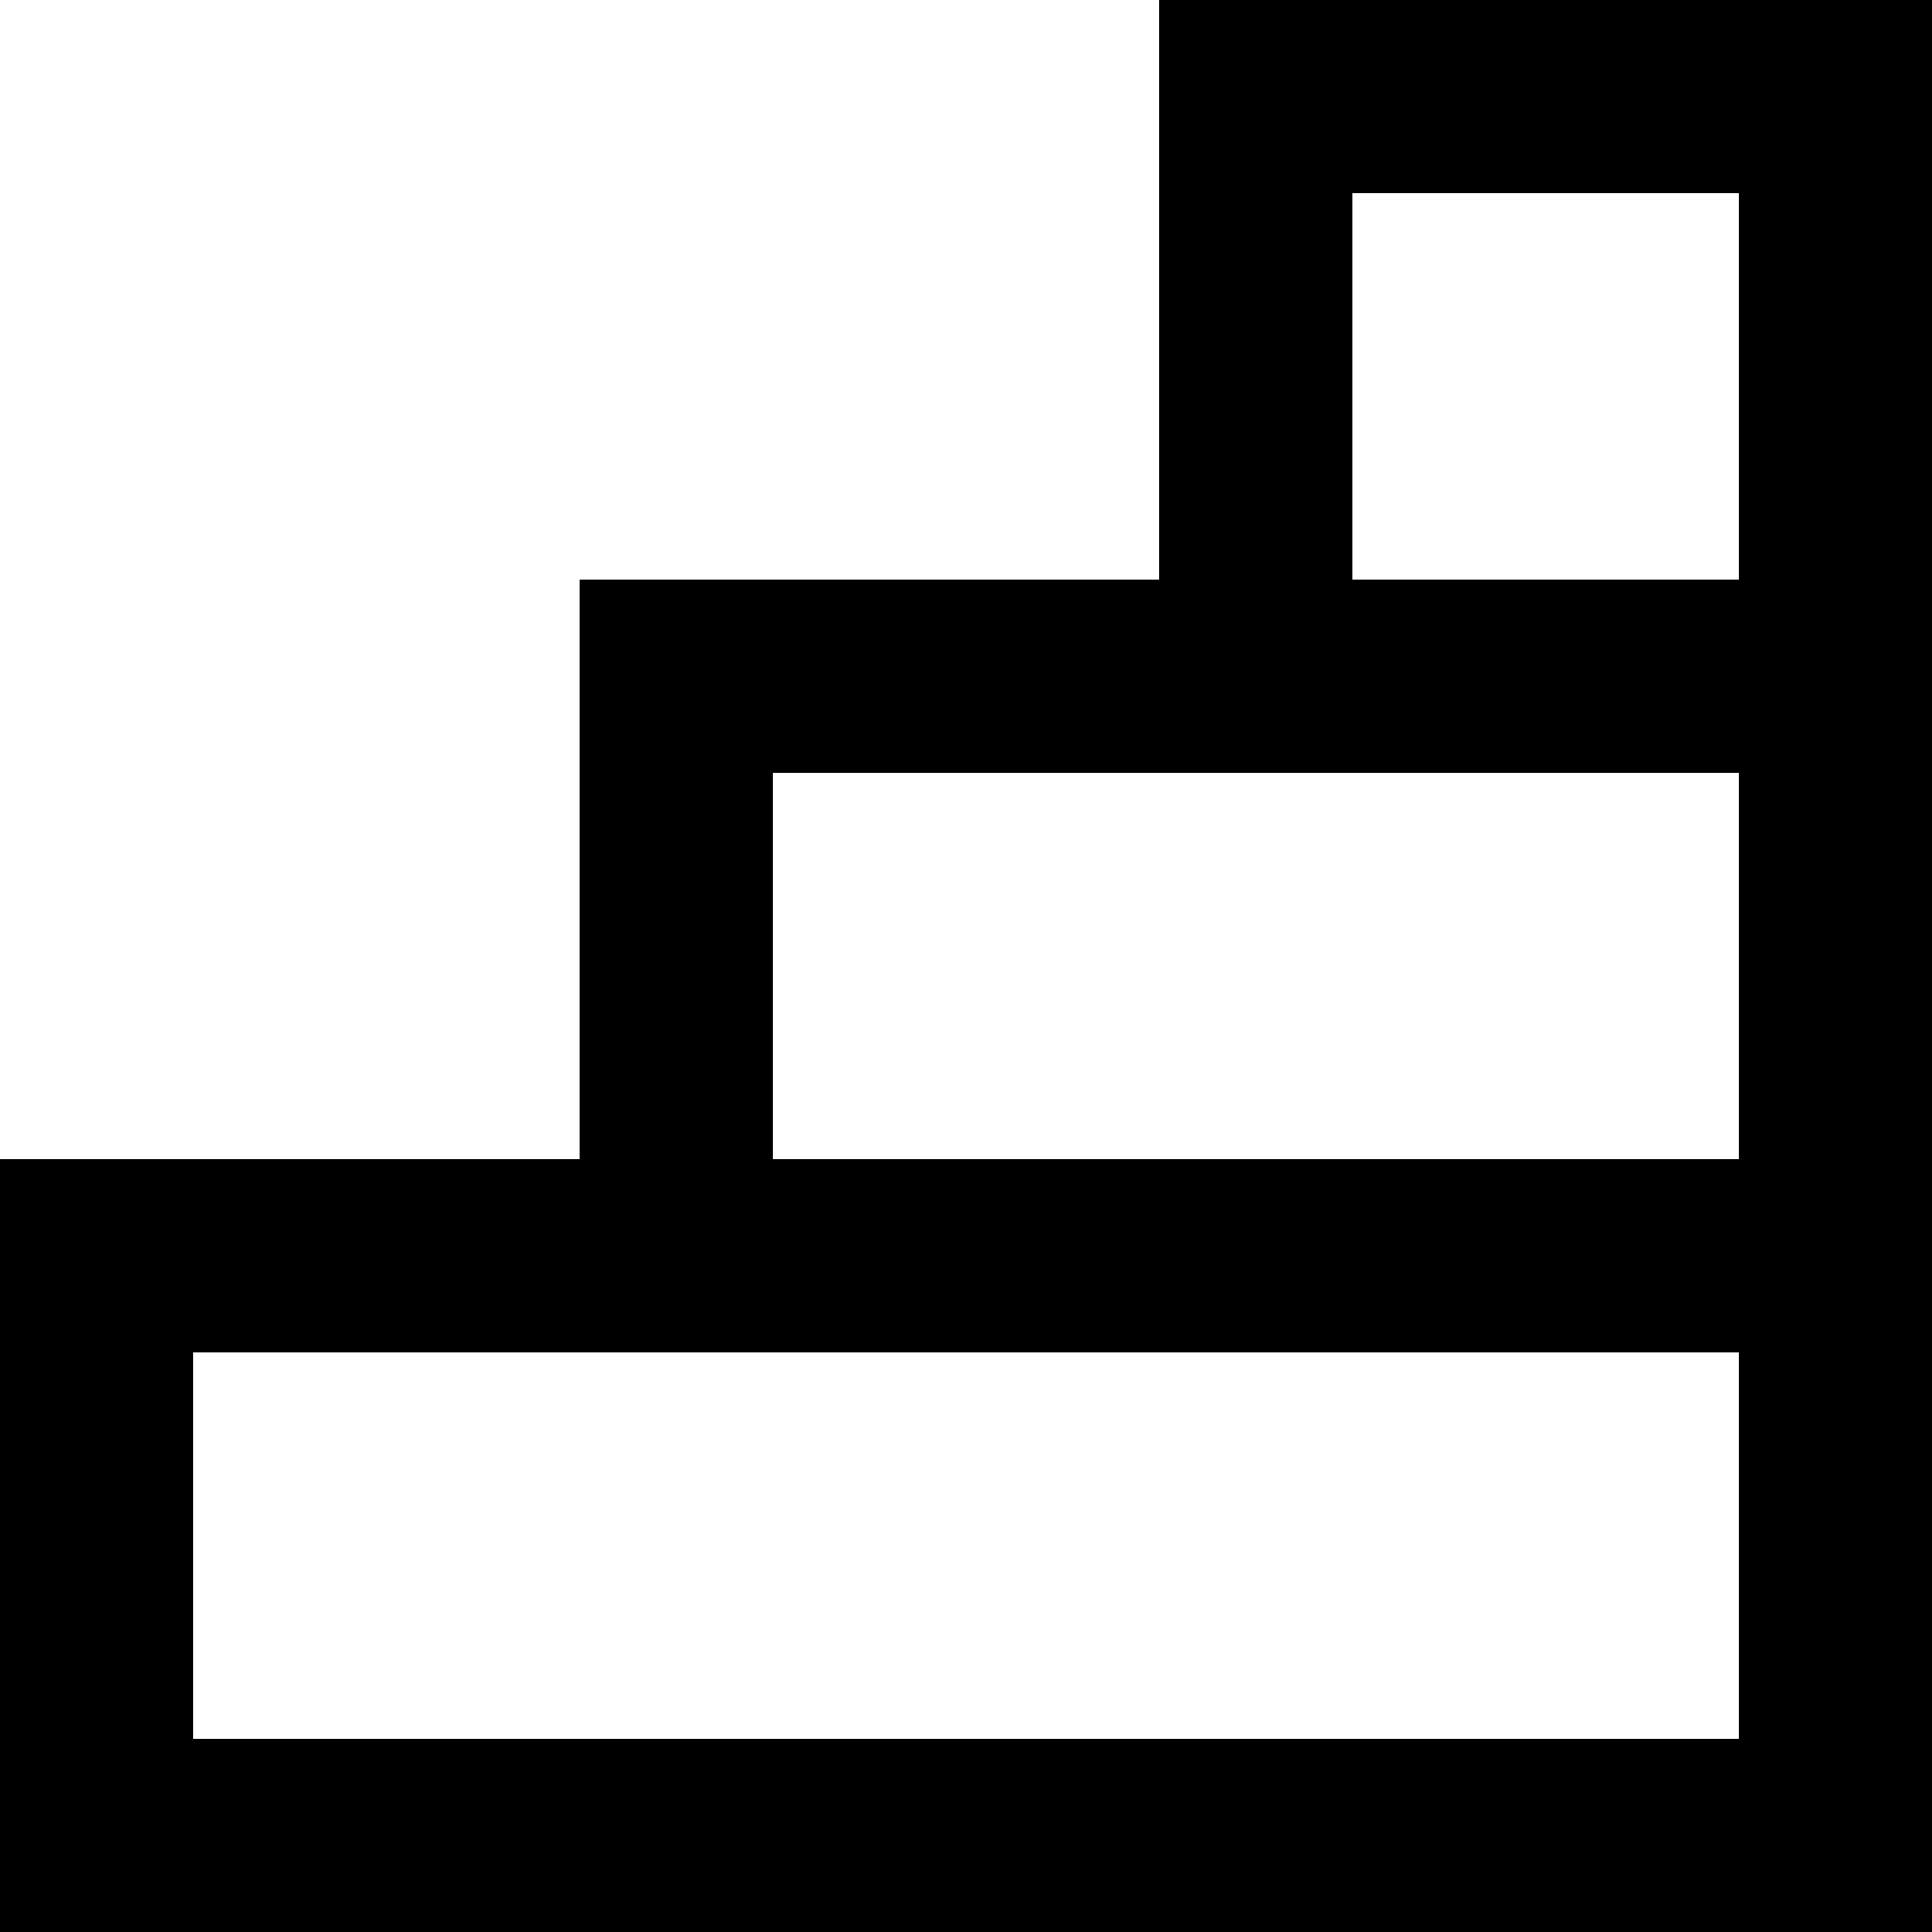 <?xml version="1.0" encoding="UTF-8" standalone="no"?>
<!-- Uploaded to: SVG Repo, www.svgrepo.com, Generator: SVG Repo Mixer Tools -->
<svg width="800px" height="800px" viewBox="0 0 20 20" version="1.1" xmlns="http://www.w3.org/2000/svg" xmlns:xlink="http://www.w3.org/1999/xlink">
    
    <title>object_alignment [#873]</title>
    <desc>Created with Sketch.</desc>
    <defs>

</defs>
    <g id="Page-1" stroke="none" stroke-width="1" fill="none" fill-rule="evenodd">
        <g id="Dribbble-Light-Preview" transform="translate(-340, -4319)" fill="#000000">
            <g id="icons" transform="translate(56, 160)">
                <path d="M298,4165 L302,4165 L302,4161 L298,4161 L298,4165 Z M302,4171 L292,4171 L292,4167 L296.351,4167 L298.351,4167 L302,4167 L302,4171 Z M302,4177 L286,4177 L286,4173 L290.351,4173 L292.351,4173 L302,4173 L302,4177 Z M296,4165 L292.351,4165 L290,4165 L290,4167.25 L290,4171 L286.351,4171 L284,4171 L284,4173.25 L284,4177.25 L284,4179 L286.351,4179 L302.351,4179 L304,4179 L304,4177.25 L304,4173.25 L304,4171.25 L304,4167.25 L304,4165.25 L304,4161.25 L304,4159 L302.351,4159 L298.351,4159 L296.353,4159 L296,4159 L296,4165 Z" id="object_alignment-[#873]">

</path>
            </g>
        </g>
    </g>
</svg>